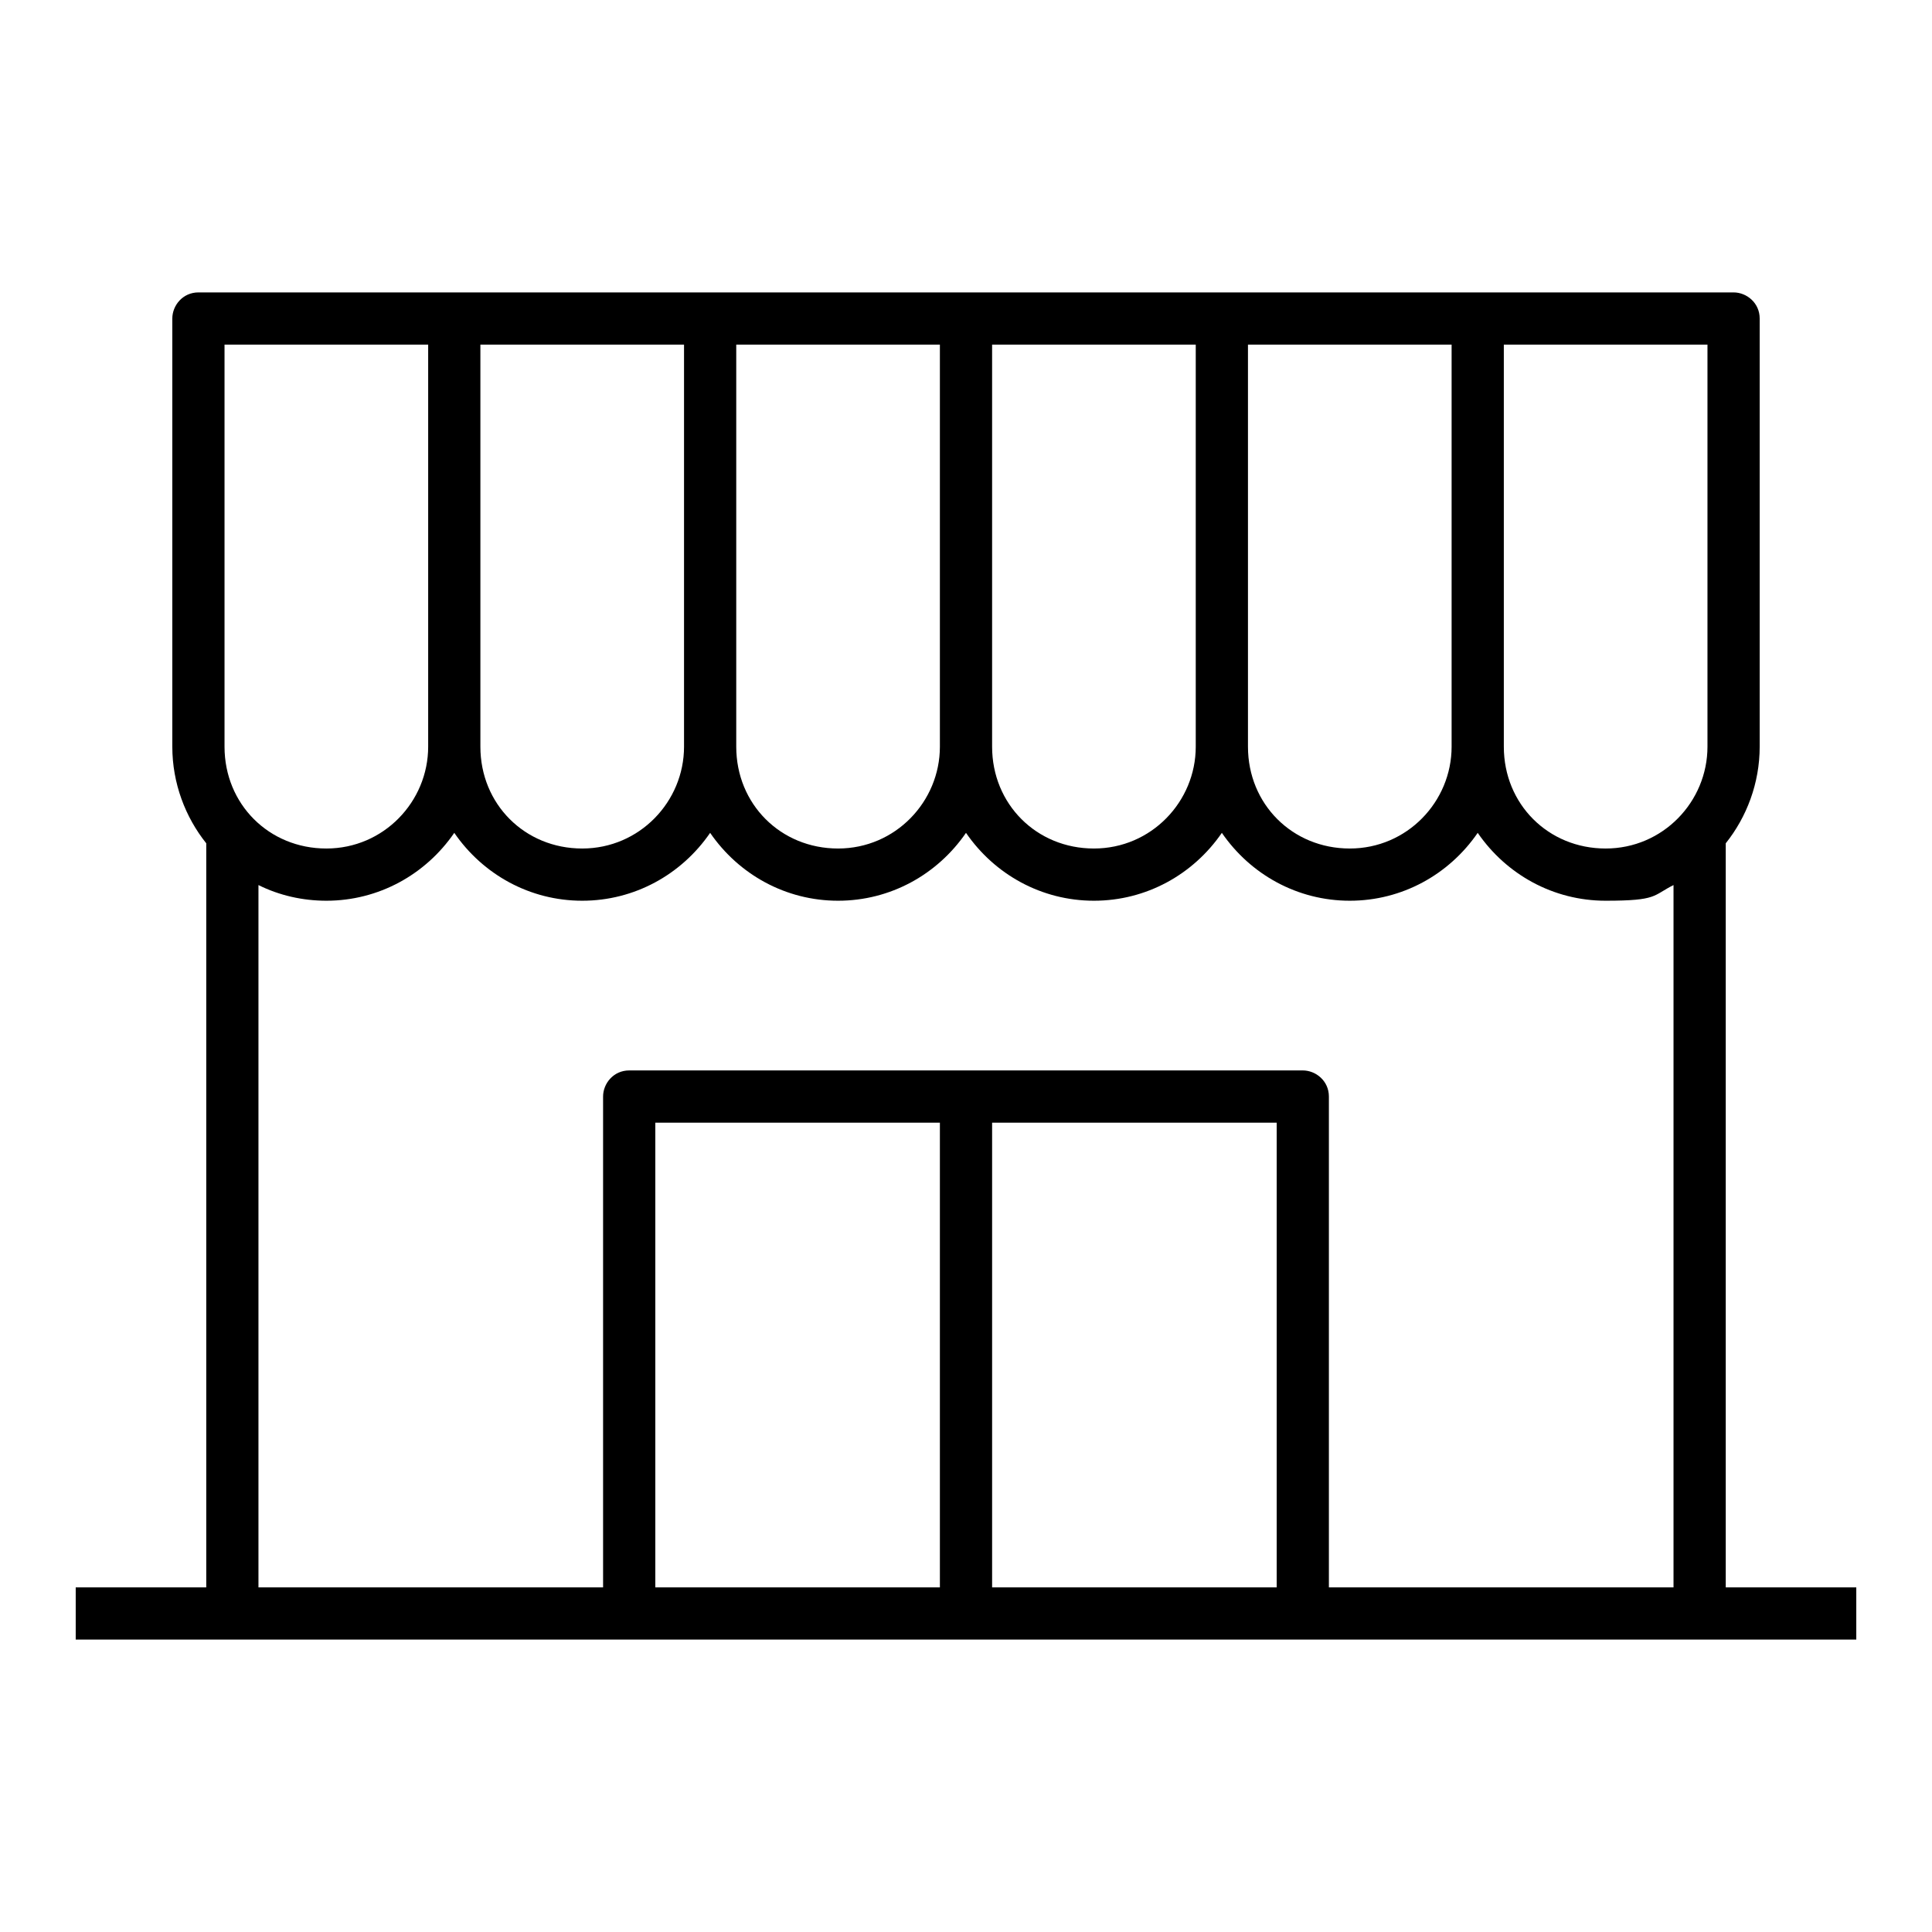 <?xml version="1.0" encoding="UTF-8"?>
<svg id="_レイヤー_1" data-name="レイヤー_1" xmlns="http://www.w3.org/2000/svg" version="1.1" viewBox="0 0 74 74">
  <!-- Generator: Adobe Illustrator 29.5.0, SVG Export Plug-In . SVG Version: 2.1.0 Build 137)  -->
  <path d="M66.1,60.8v-28.4s0,0,0-.1c.8-1,1.3-2.3,1.3-3.7V12.2c0-.6-.5-1-1-1H7.6c-.6,0-1,.5-1,1v16.4c0,1.4.5,2.7,1.3,3.7,0,0,0,0,0,.1v28.4H2.9v2h68.2v-2h-5ZM65.4,28.6c0,2.1-1.7,3.9-3.9,3.9s-3.9-1.7-3.9-3.9v-15.4h7.8v15.4ZM55.6,28.6c0,2.1-1.7,3.9-3.9,3.9s-3.9-1.7-3.9-3.9v-15.4h7.8v15.4ZM45.8,28.6c0,2.1-1.7,3.9-3.9,3.9s-3.9-1.7-3.9-3.9v-15.4h7.8v15.4ZM36,28.6c0,2.1-1.7,3.9-3.9,3.9s-3.9-1.7-3.9-3.9v-15.4h7.8v15.4ZM26.2,28.6c0,2.1-1.7,3.9-3.9,3.9s-3.9-1.7-3.9-3.9v-15.4h7.8v15.4ZM8.6,13.2h7.8v15.4c0,2.1-1.7,3.9-3.9,3.9s-3.9-1.7-3.9-3.9v-15.4ZM9.9,33.9c.8.4,1.7.6,2.6.6,2,0,3.8-1,4.9-2.6,1.1,1.6,2.9,2.6,4.9,2.6s3.8-1,4.9-2.6c1.1,1.6,2.9,2.6,4.9,2.6s3.8-1,4.9-2.6c1.1,1.6,2.9,2.6,4.9,2.6s3.8-1,4.9-2.6c1.1,1.6,2.9,2.6,4.9,2.6s3.8-1,4.9-2.6c1.1,1.6,2.9,2.6,4.9,2.6s1.8-.2,2.6-.6v26.9h-13.2v-18.8c0-.6-.5-1-1-1h-25.8c-.6,0-1,.5-1,1v18.8h-13.2v-26.9ZM38,43h10.9v17.8h-10.9v-17.8ZM36,60.8h-10.9v-17.8h10.9v17.8Z"/>
</svg>